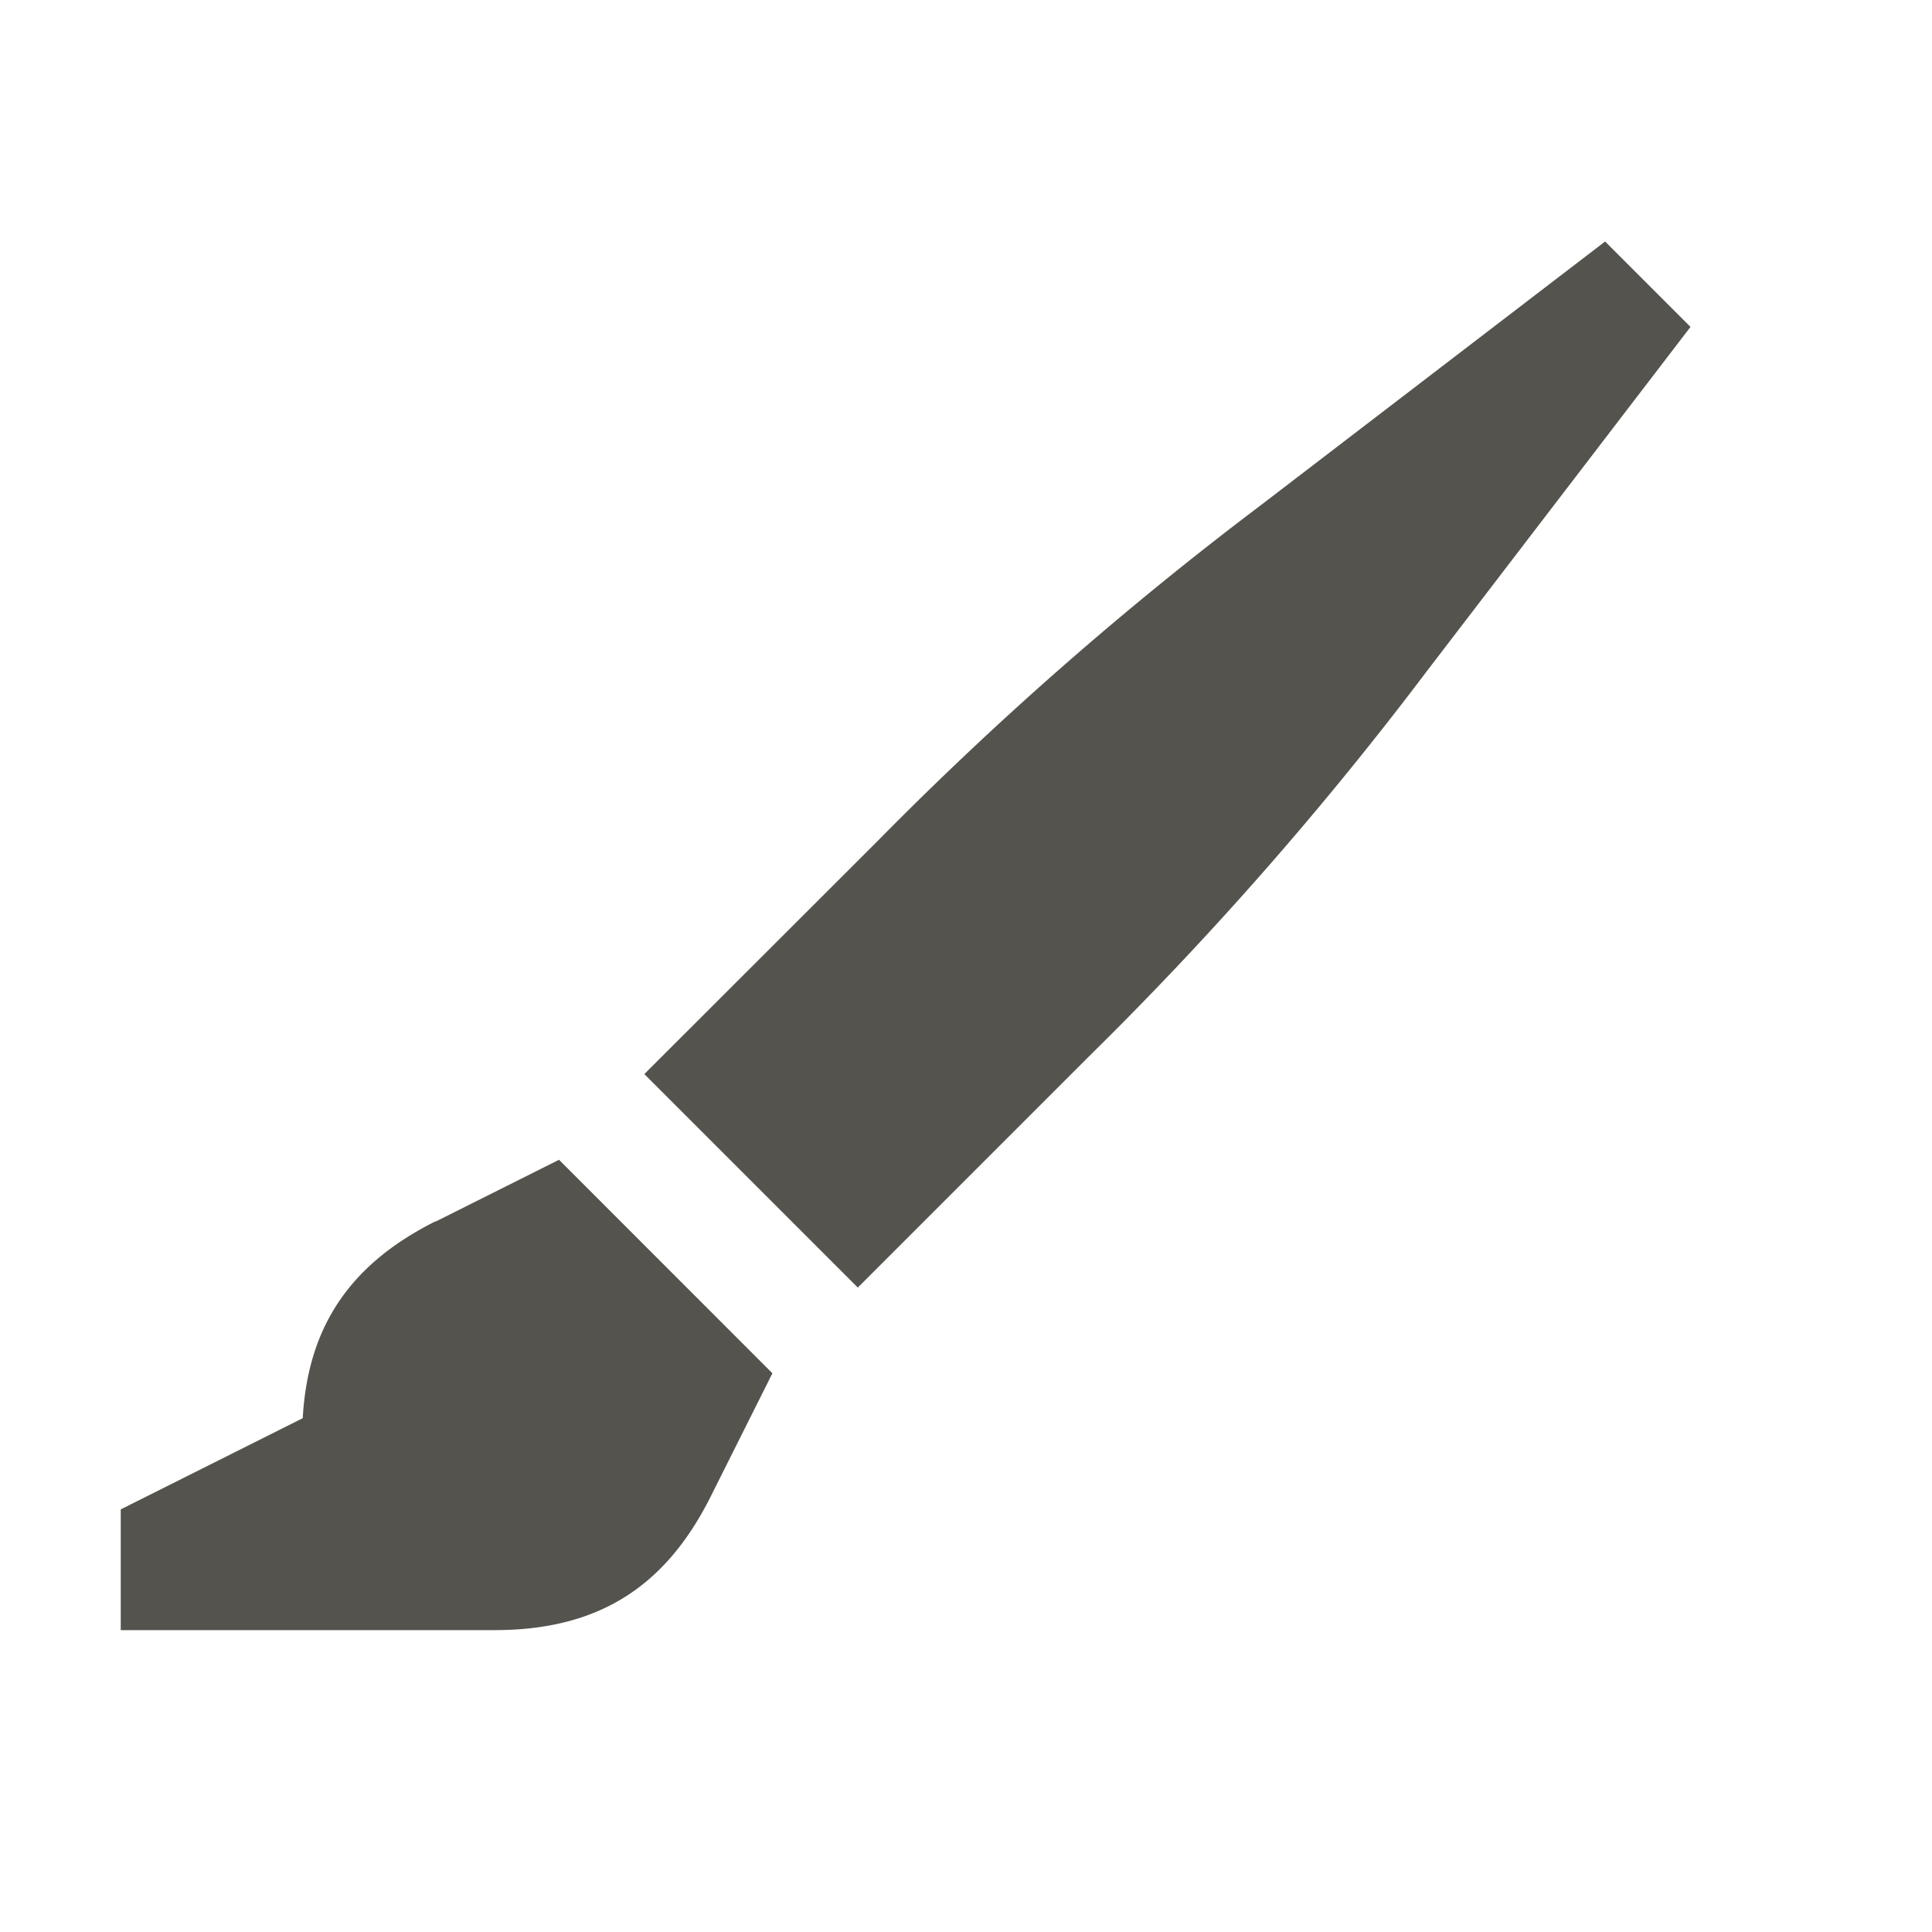 <svg xmlns="http://www.w3.org/2000/svg" viewBox="0 0 20 20" fill="#55534E"><path d="M17.5 3.384 14.769 6.95a36 36 0 0 1-3.472 3.962L8.88 13.329l-2.21-2.21 2.417-2.415a36 36 0 0 1 3.962-3.472L16.616 2.5zm-12.994 9.26c-.884.444-1.319 1.09-1.372 2.037l-1.884.944v1.25h3.869c1.06 0 1.762-.434 2.237-1.381l.64-1.278-2.209-2.21-1.278.64z" fill="#55534E"></path></svg>